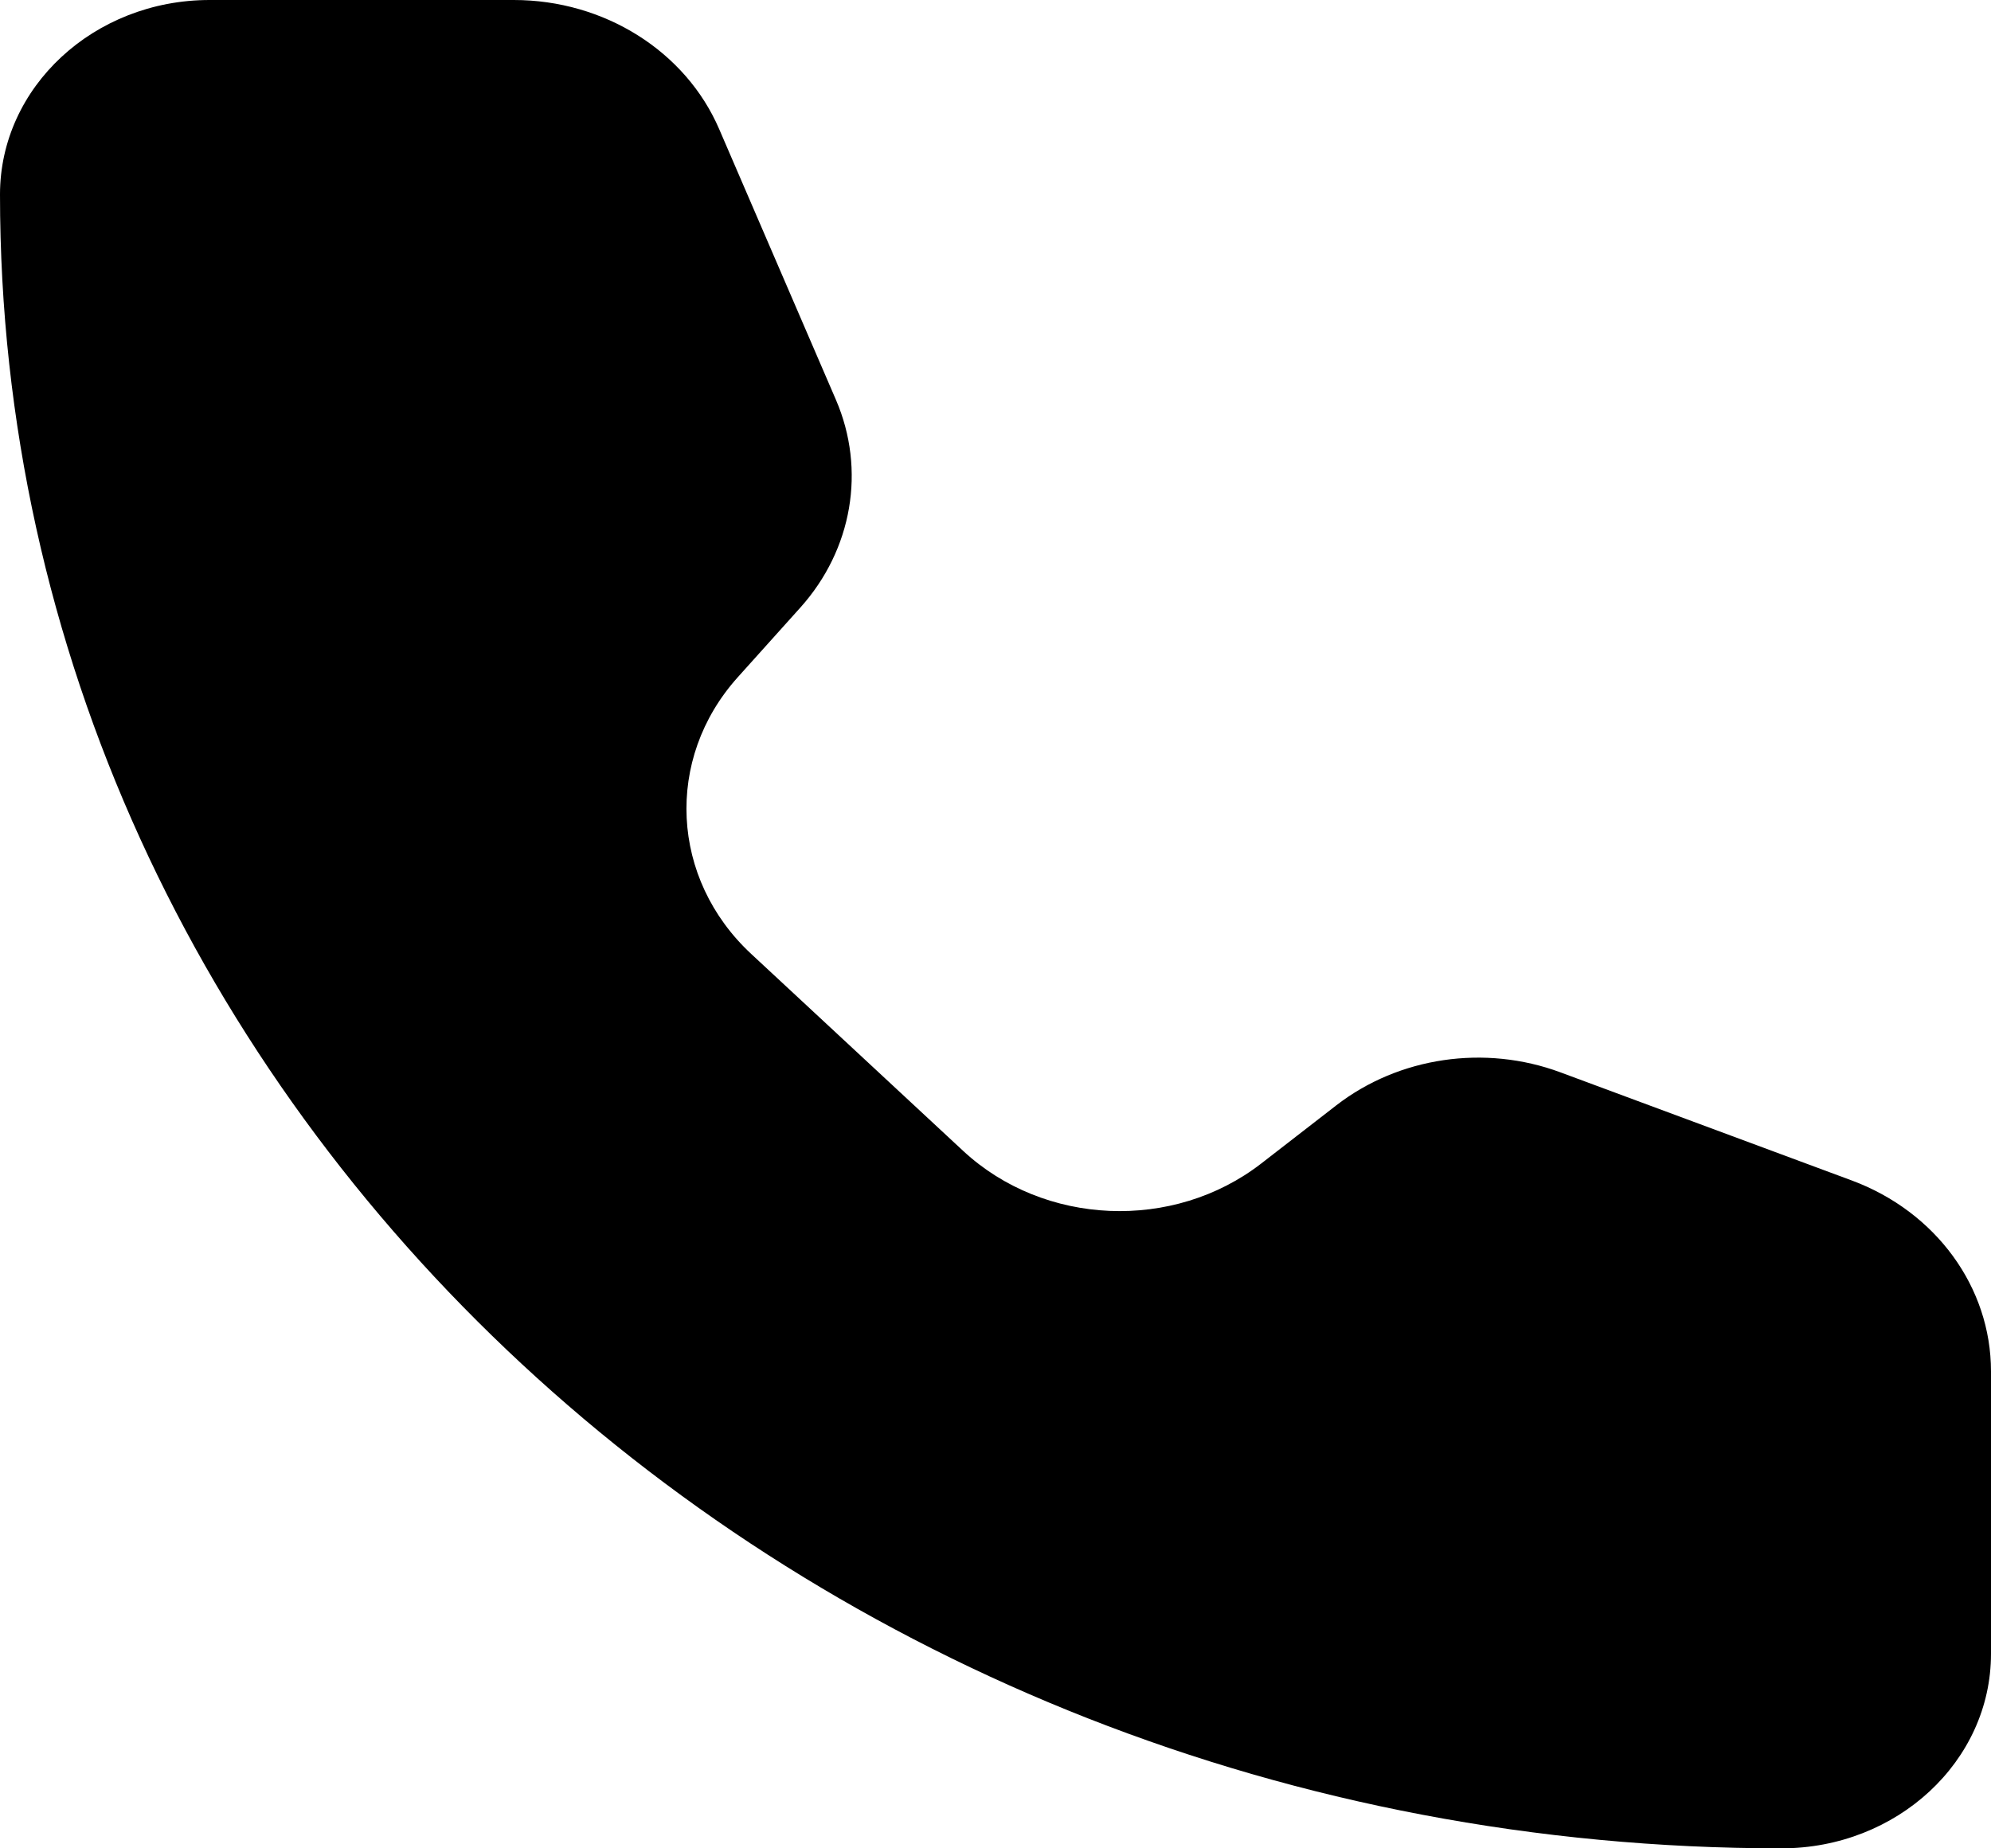 <?xml version="1.0" encoding="UTF-8"?> <svg xmlns="http://www.w3.org/2000/svg" width="14" height="13" viewBox="0 0 14 13" fill="none"><path d="M5.057 0.908C4.821 0.36 4.249 0 3.613 0H1.474C0.66 0 0 0.613 0 1.368C0 7.792 5.608 13 12.526 13C13.34 13 14 12.387 14 11.632L14 9.645C14 9.054 13.613 8.523 13.022 8.303L10.972 7.542C10.441 7.345 9.837 7.434 9.398 7.773L8.869 8.183C8.251 8.662 7.342 8.623 6.773 8.095L5.283 6.71C4.714 6.182 4.672 5.338 5.187 4.764L5.628 4.273C5.994 3.865 6.09 3.304 5.878 2.812L5.057 0.908Z" fill="black"></path></svg> 
